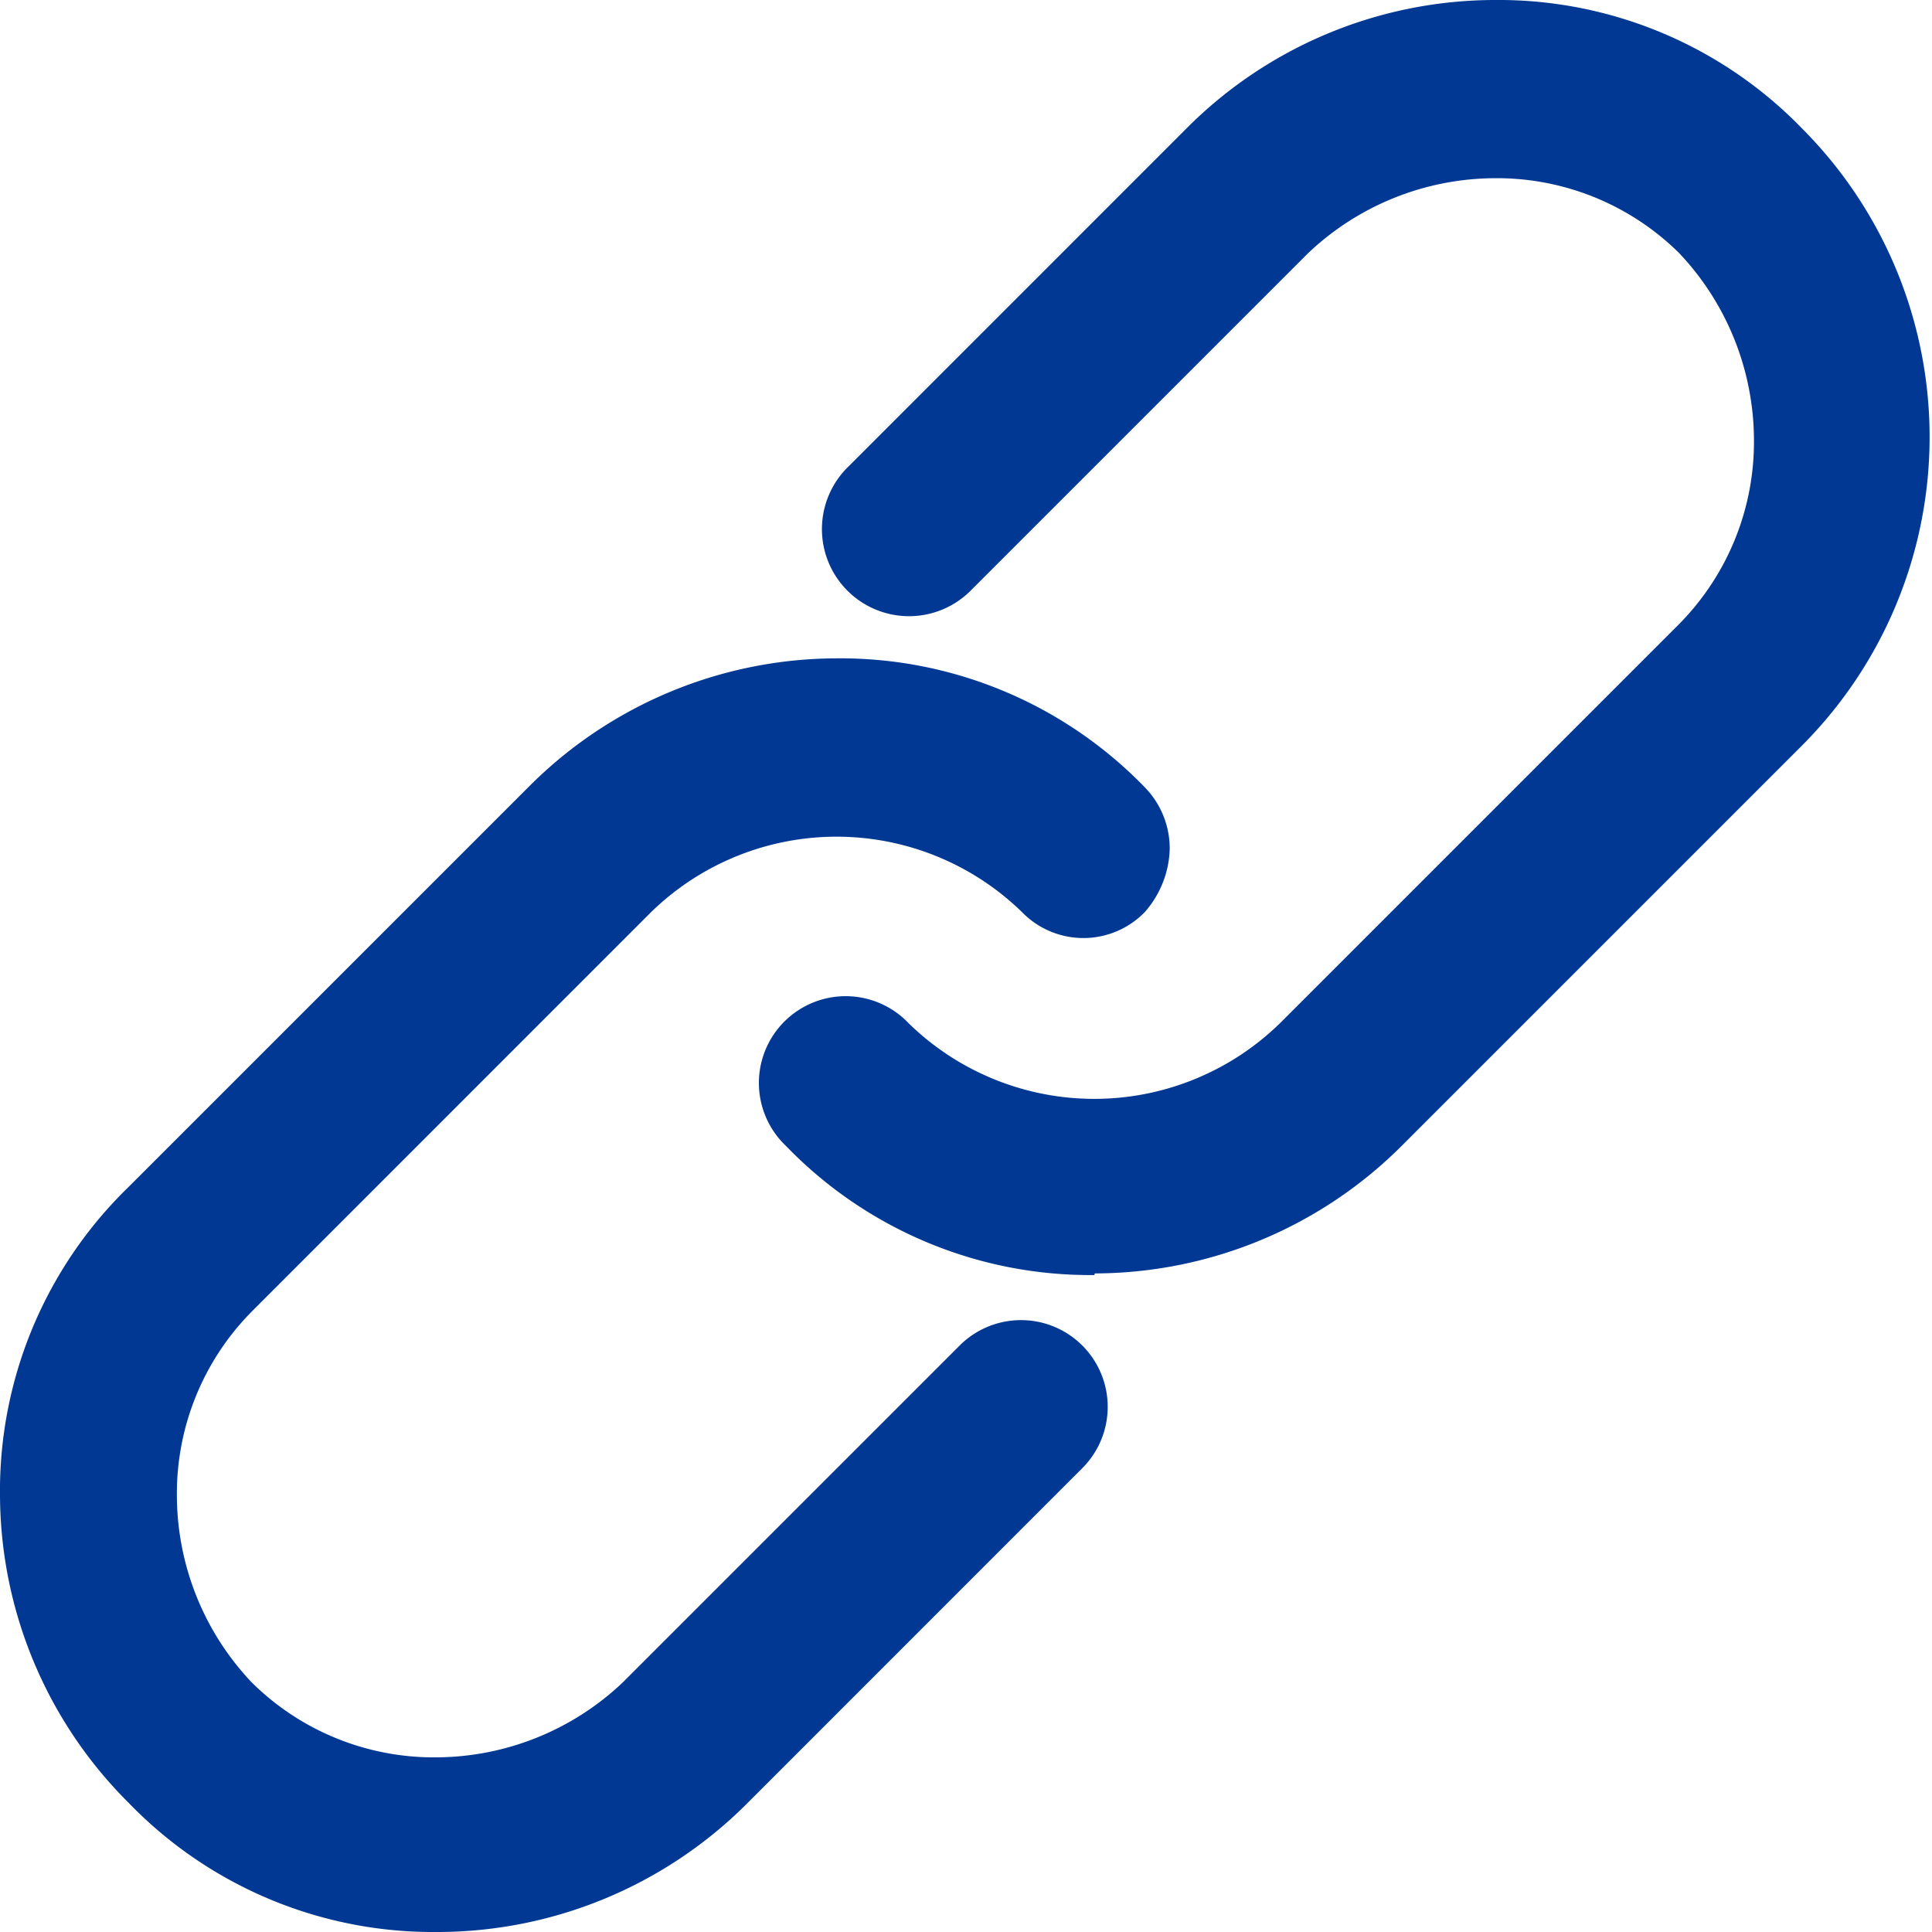 <svg xmlns="http://www.w3.org/2000/svg" width="25" height="25" viewBox="0 0 25 25">
  <defs>
    <style>
      .cls-1 {
        fill: #003894;
        fill-rule: evenodd;
      }
    </style>
  </defs>
  <path id="形状_603" data-name="形状 603" class="cls-1" d="M757.324,278.668A5.47,5.47,0,0,0,753.336,277a5.639,5.639,0,0,0-3.989,1.668l-4.36,4.361a1.127,1.127,0,1,0,1.581,1.606l4.36-4.36a3.527,3.527,0,0,1,2.4-.969,3.352,3.352,0,0,1,2.4.969,3.531,3.531,0,0,1,.968,2.4,3.353,3.353,0,0,1-.968,2.4l-5.168,5.168a3.438,3.438,0,0,1-4.8,0,1.123,1.123,0,1,0-1.588,1.587,5.471,5.471,0,0,0,3.989,1.669l0.006-.021a5.635,5.635,0,0,0,3.989-1.669l5.167-5.167A5.653,5.653,0,0,0,757.324,278.668Zm-10.906,15.743-4.36,4.36a3.527,3.527,0,0,1-2.4.969,3.348,3.348,0,0,1-2.4-.969,3.527,3.527,0,0,1-.969-2.4,3.348,3.348,0,0,1,.969-2.4l5.167-5.168a3.438,3.438,0,0,1,4.8,0,1.108,1.108,0,0,0,1.588,0,1.293,1.293,0,0,0,.323-0.808,1.135,1.135,0,0,0-.323-0.808,5.482,5.482,0,0,0-3.989-1.668,5.637,5.637,0,0,0-3.988,1.668l-5.168,5.168A5.474,5.474,0,0,0,734,296.342a5.642,5.642,0,0,0,1.668,3.99A5.477,5.477,0,0,0,739.657,302a5.667,5.667,0,0,0,3.988-1.641l4.36-4.361A1.122,1.122,0,0,0,746.418,294.411Z" transform="translate(-734 -277)"/>
</svg>
